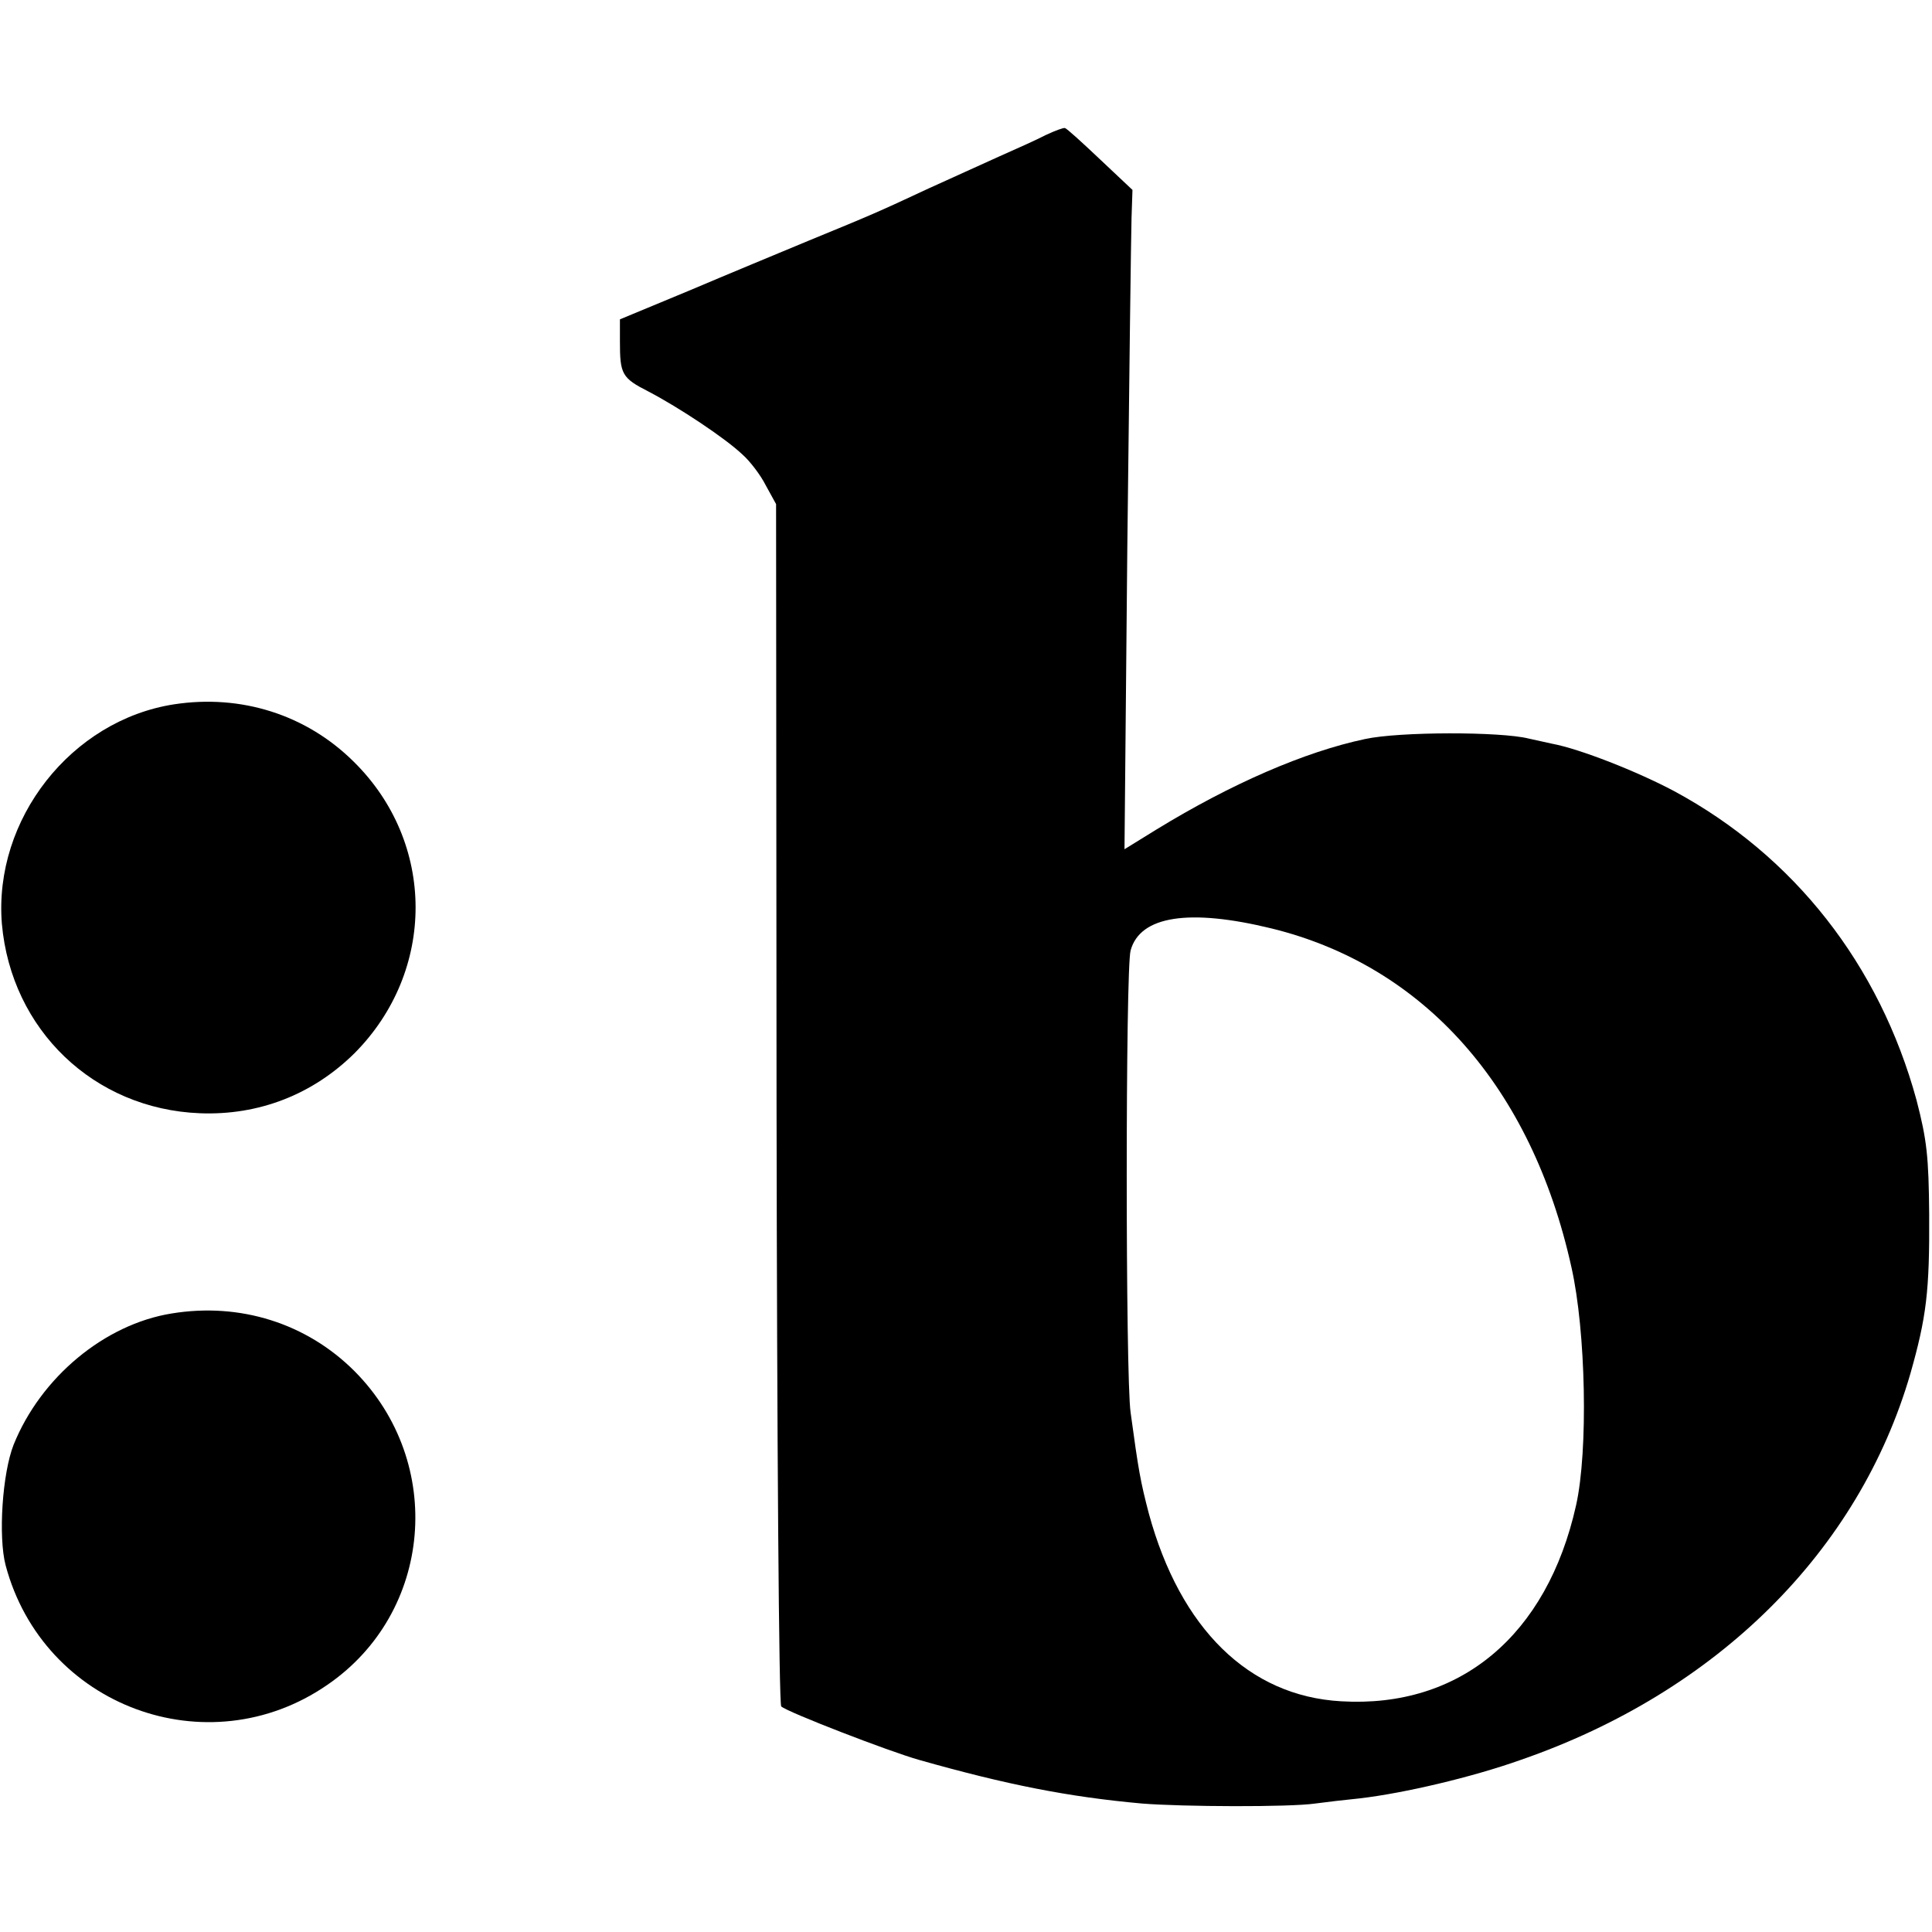 <?xml version="1.0" standalone="no"?>
<!DOCTYPE svg PUBLIC "-//W3C//DTD SVG 20010904//EN"
 "http://www.w3.org/TR/2001/REC-SVG-20010904/DTD/svg10.dtd">
<svg version="1.0" xmlns="http://www.w3.org/2000/svg"
 width="412pt" height="412pt" viewBox="0 0 412 412"
 preserveAspectRatio="xMidYMid meet">
<g transform="translate(0,412) scale(0.1,-0.1)"
fill="#000000" stroke="none">
<path d="M2230 3832 c-19 -10 -64 -30 -100 -46 -36 -16 -103 -47 -150 -68
-107 -50 -121 -56 -255 -111 -60 -25 -176 -73 -256 -107 l-147 -61 0 -47 c0
-70 4 -78 61 -107 65 -34 163 -99 200 -134 16 -14 39 -44 50 -66 l22 -40 1
-1278 c1 -720 5 -1282 10 -1286 13 -12 230 -96 294 -114 187 -53 319 -79 475
-93 86 -7 316 -8 370 0 22 3 65 8 95 11 94 11 239 45 343 82 419 145 721 445
831 824 34 120 41 175 40 339 -1 124 -5 159 -27 244 -79 289 -261 521 -517
659 -79 42 -201 90 -260 101 -14 3 -36 8 -50 11 -59 15 -276 15 -349 -1 -128
-27 -285 -95 -445 -193 l-68 -42 6 643 c4 354 8 670 9 703 l2 60 -69 65 c-38
36 -71 66 -75 67 -3 1 -22 -6 -41 -15z m482 -1692 c325 -80 554 -338 639 -722
31 -137 36 -392 10 -508 -62 -278 -248 -433 -501 -418 -197 11 -343 155 -410
400 -18 69 -22 91 -39 216 -11 76 -11 946 0 985 20 74 125 90 301 47z"/>
<path d="M371 2618 c-219 -34 -385 -245 -367 -468 20 -226 196 -395 422 -404
126 -5 241 40 330 128 174 175 174 449 -2 622 -101 100 -240 144 -383 122z"/>
<path d="M366 1319 c-143 -23 -279 -136 -337 -280 -24 -61 -33 -196 -17 -257
80 -301 431 -431 686 -255 225 154 252 474 58 669 -102 102 -244 147 -390 123z"/>
</g>
</svg>
